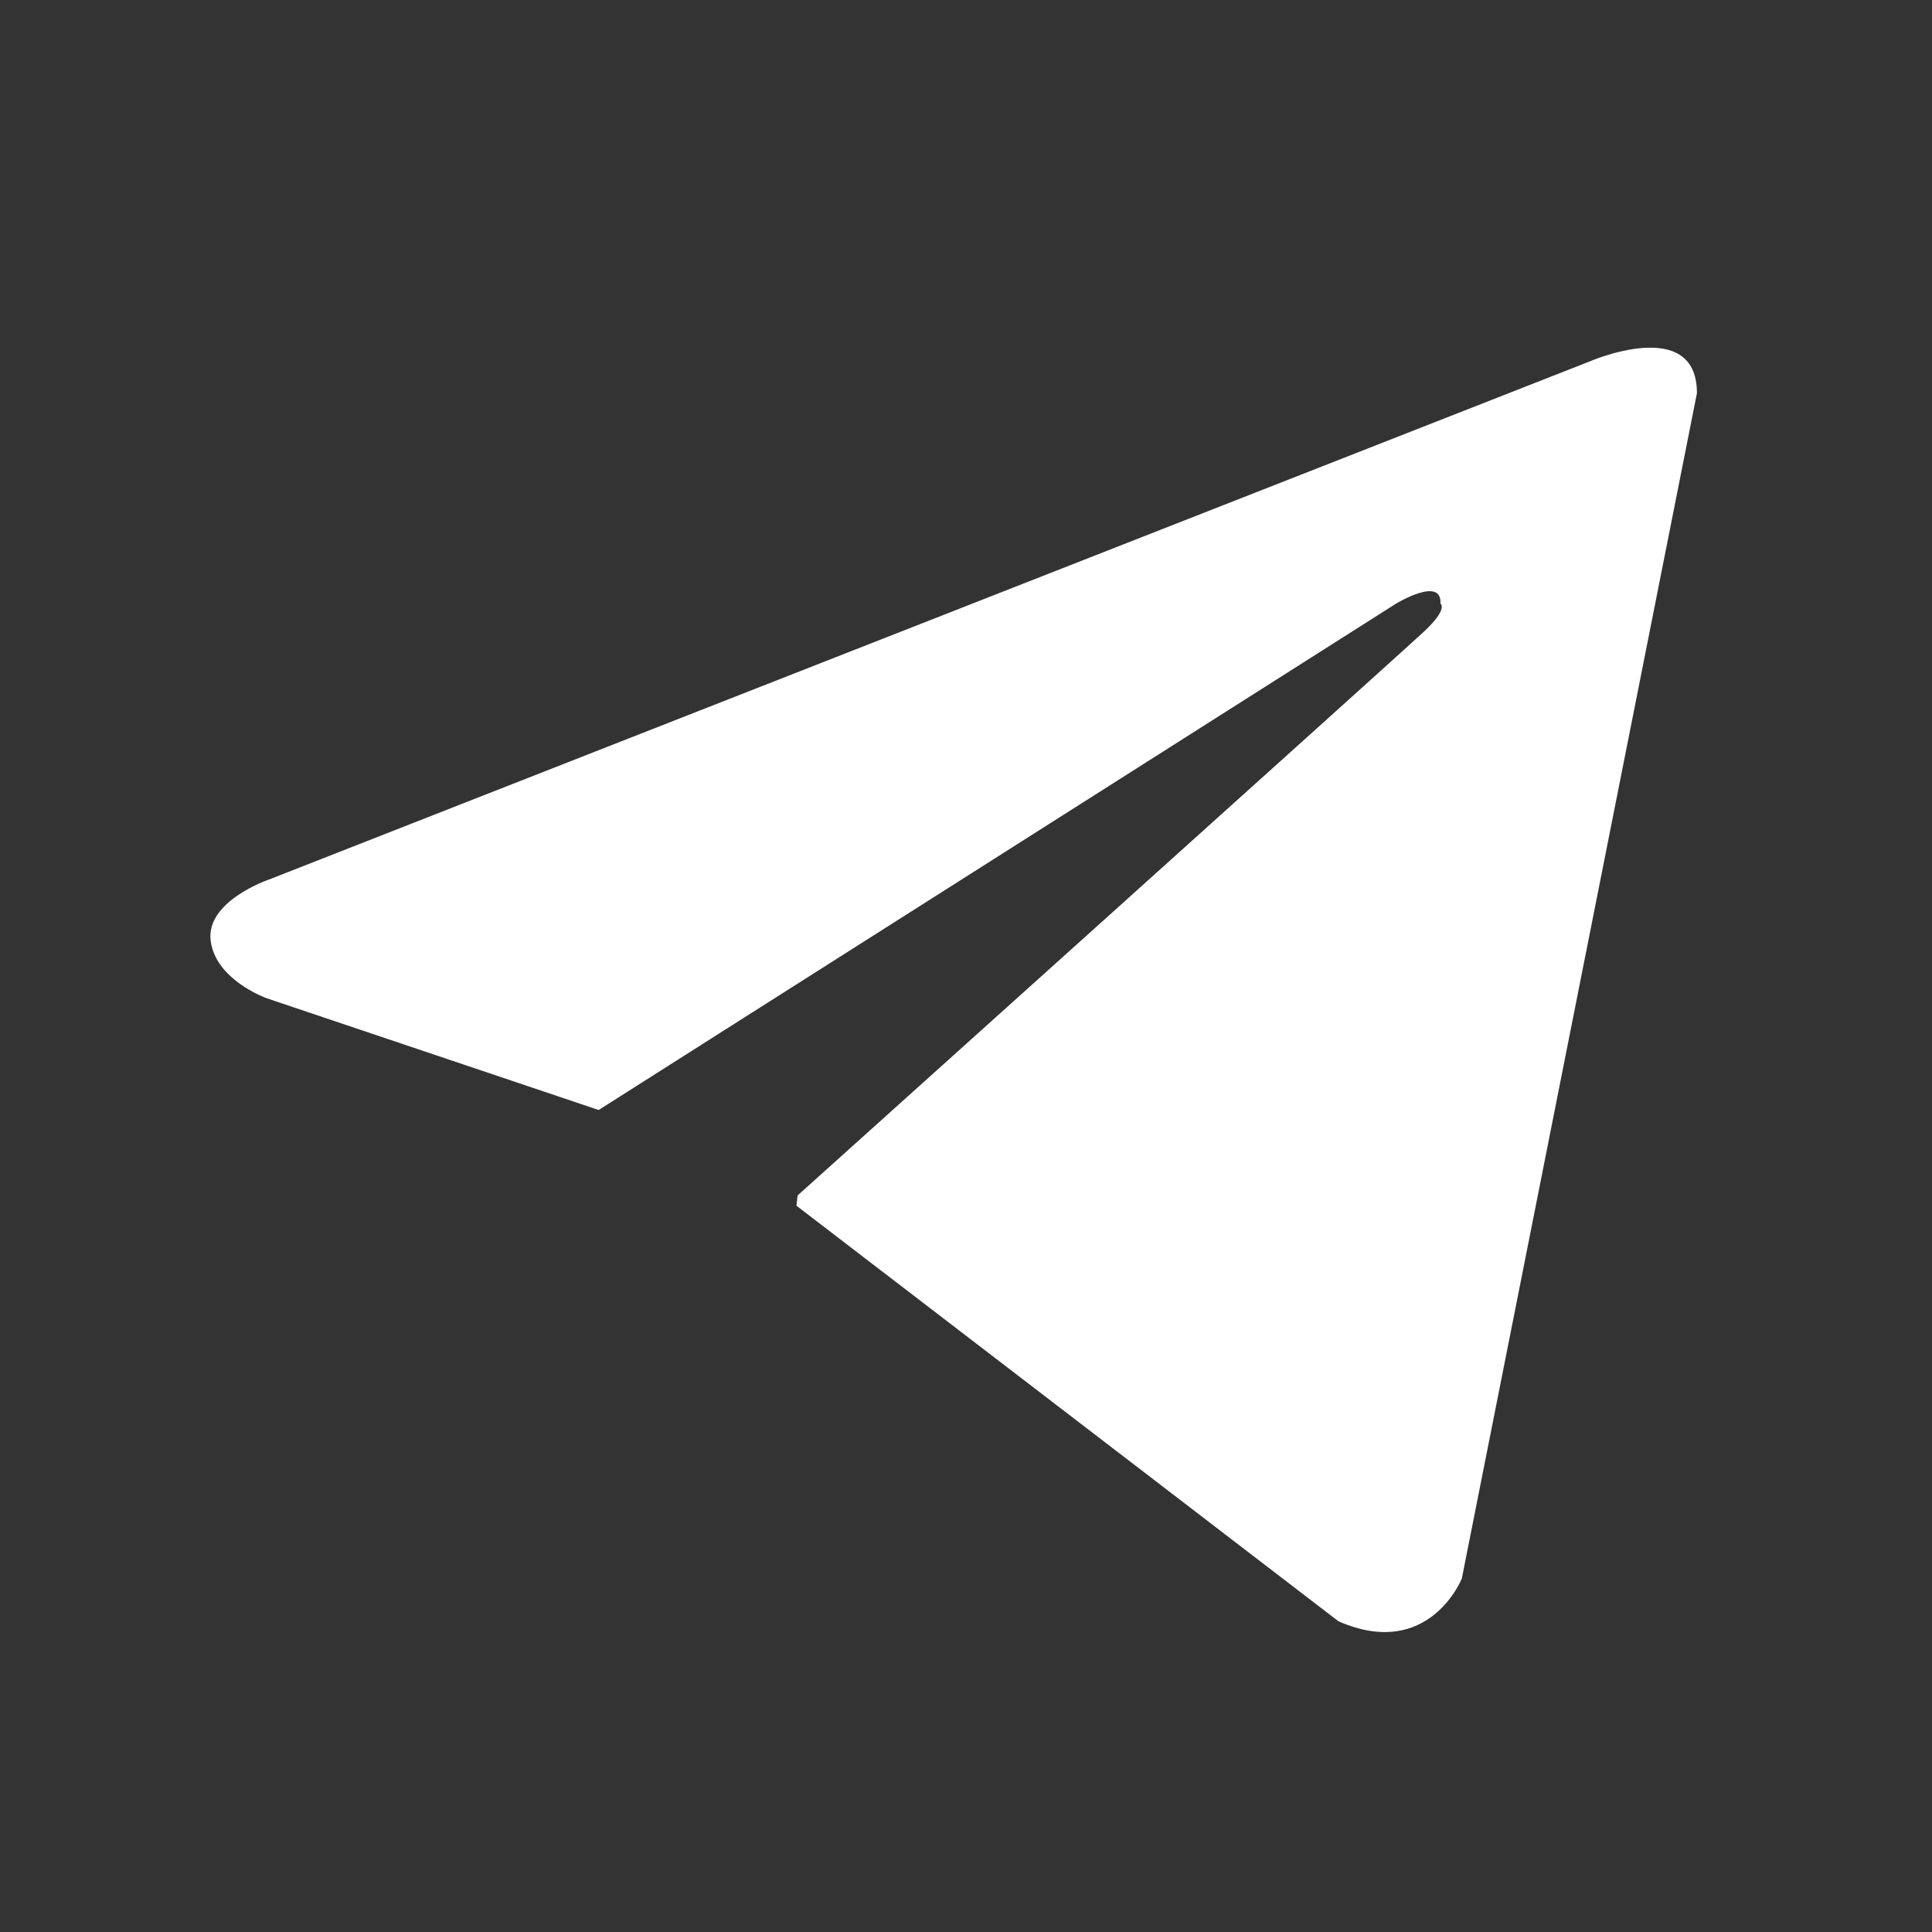 <svg width="30" height="30" viewBox="0 0 30 30" fill="none" xmlns="http://www.w3.org/2000/svg">
<rect x="0" y="0" width="30" height="30" fill="#333333" stroke="none"/>
<path fill-rule="evenodd" clip-rule="evenodd" d="M22.699 24.512L26.35 6.105L26.35 6.105C26.35 4.88 24.665 5.62 24.665 5.62L4.165 13.662C4.165 13.662 3.194 13.994 3.271 14.607C3.348 15.219 4.139 15.5 4.139 15.5L9.296 17.236L9.296 17.236C9.296 17.236 9.296 17.236 9.296 17.236L21.678 9.373C21.678 9.373 22.393 8.939 22.367 9.373C22.367 9.373 22.495 9.449 22.112 9.807C21.729 10.164 12.385 18.563 12.385 18.563L12.367 18.722L20.785 25.176C22.189 25.789 22.699 24.512 22.699 24.512Z" fill="white"/>
</svg>
